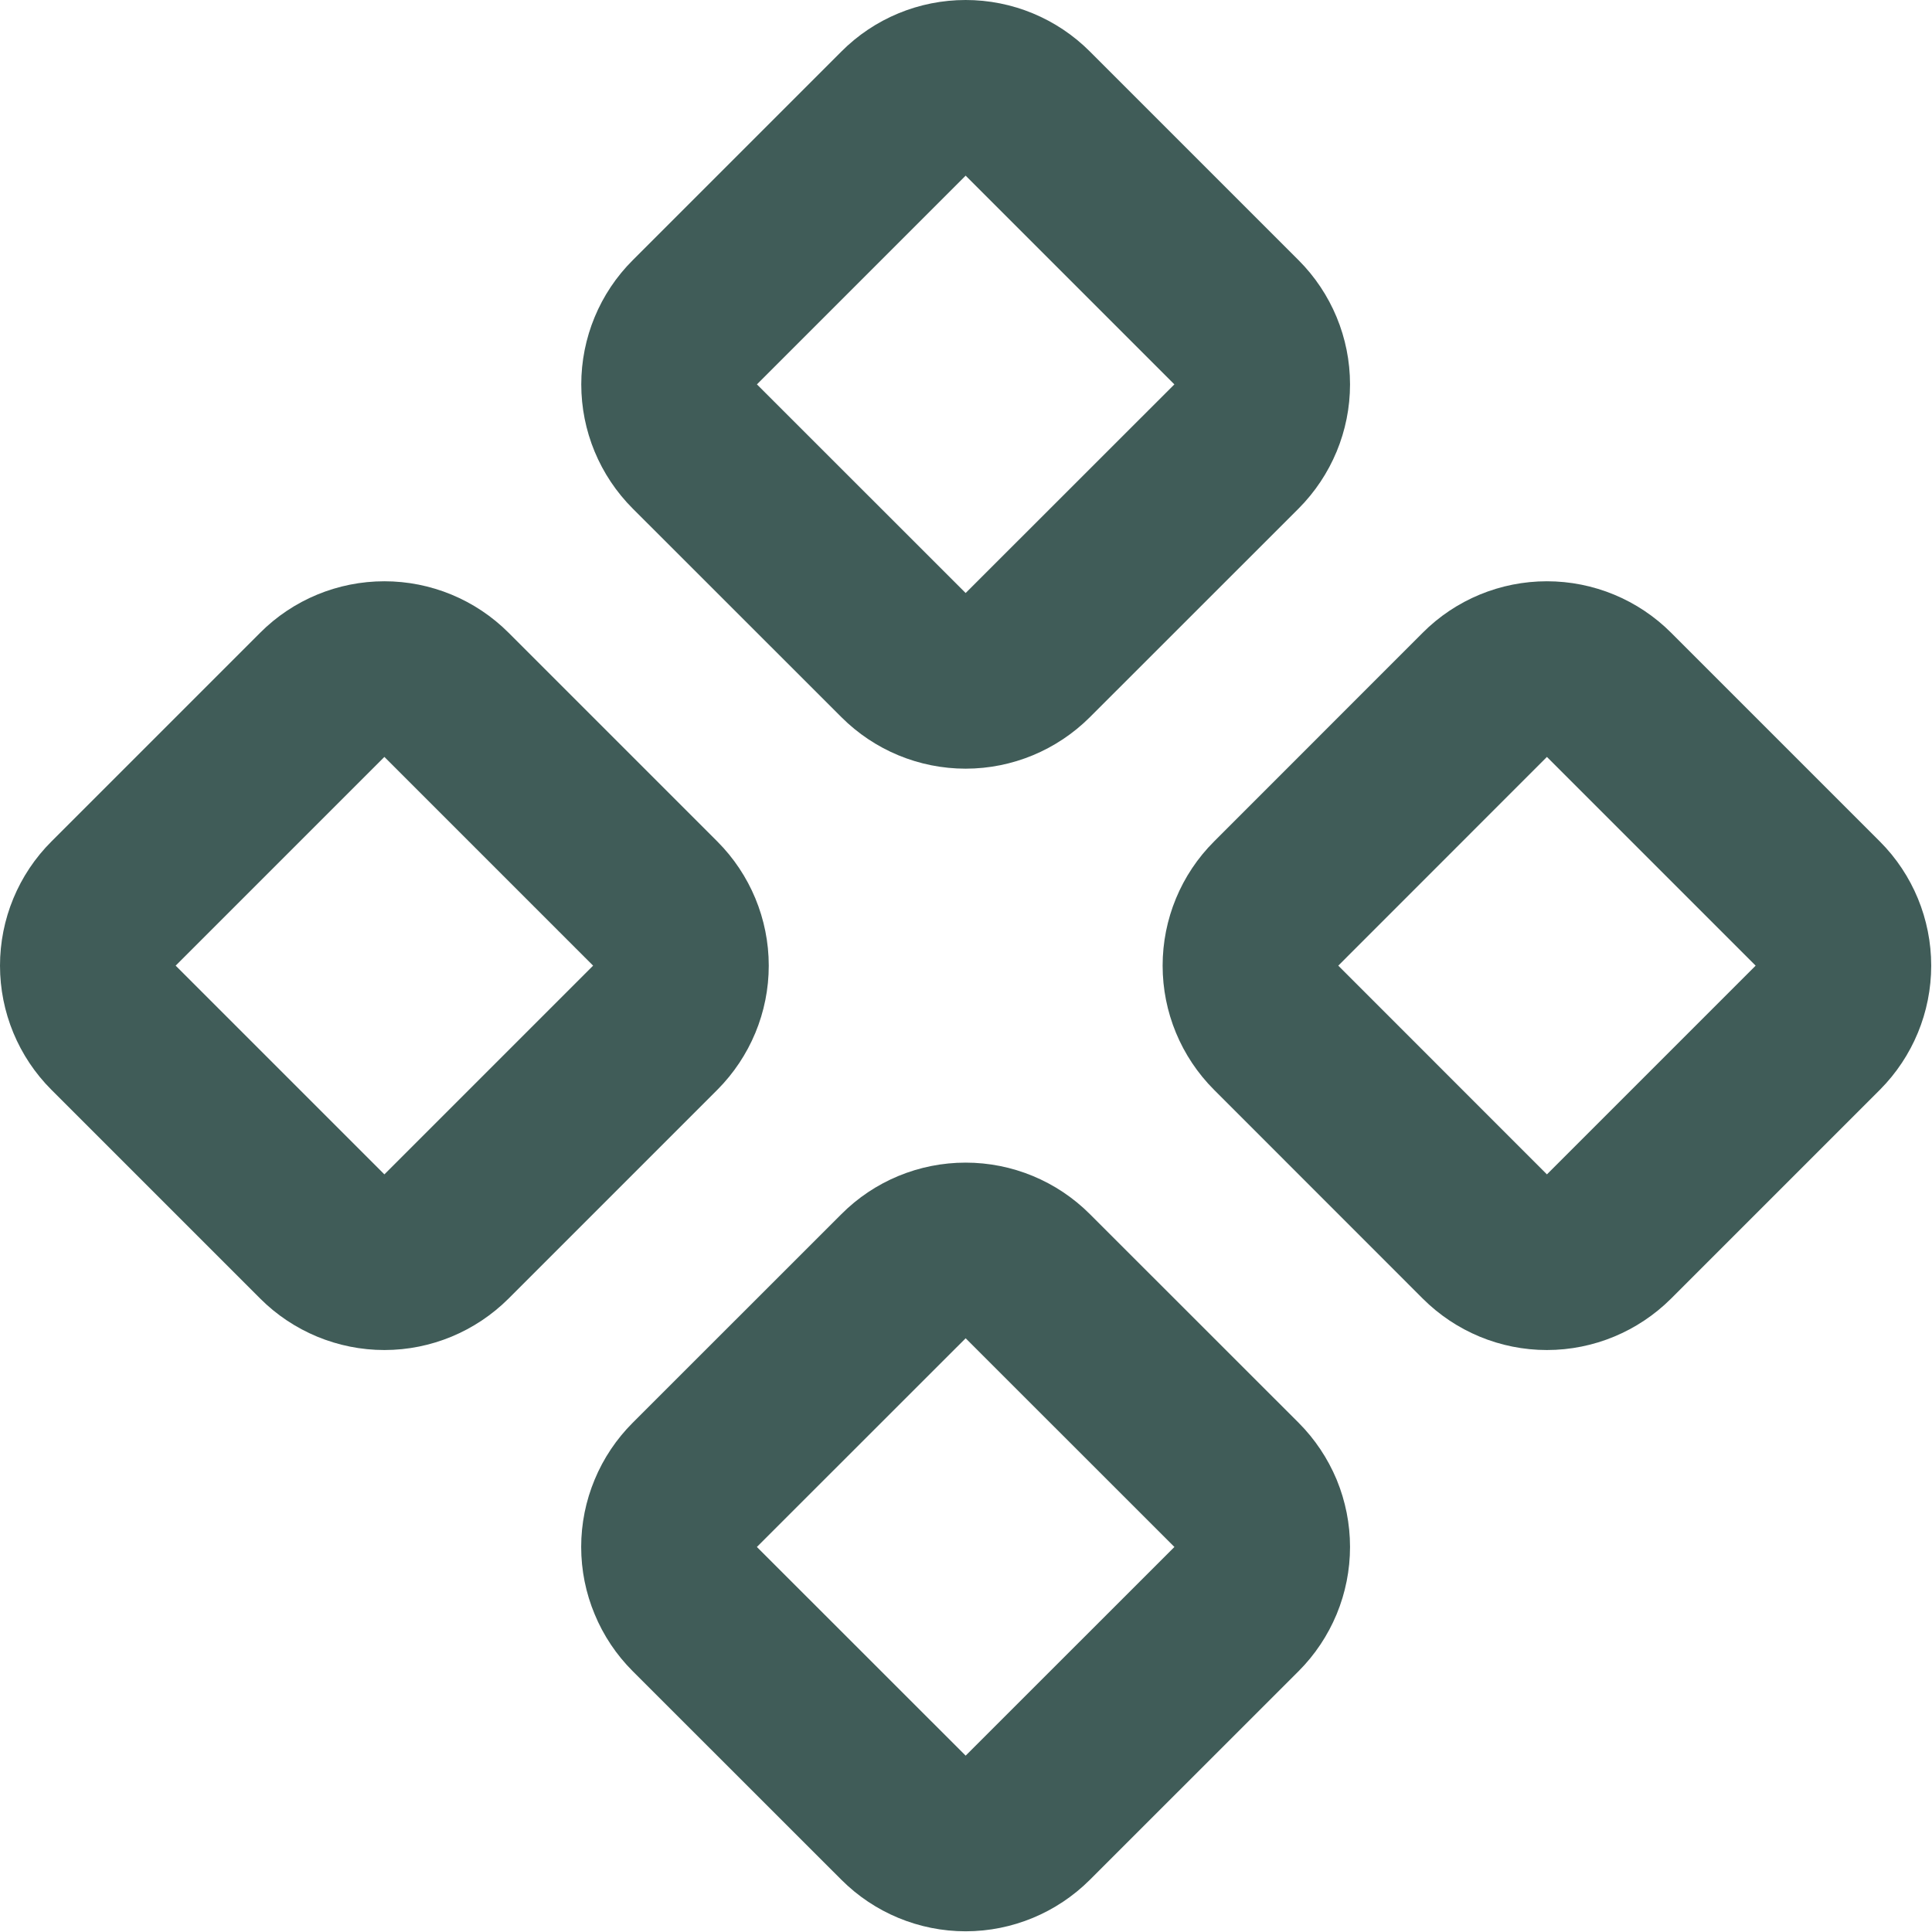 <?xml version="1.0" encoding="utf-8"?>
<svg xmlns="http://www.w3.org/2000/svg" fill="none" height="100%" overflow="visible" preserveAspectRatio="none" style="display: block;" viewBox="0 0 22 22" width="100%">
<g id="Vector">
<path d="M14.532 10.289C14.344 10.476 14.239 10.731 14.239 10.996C14.239 11.261 14.344 11.515 14.532 11.703L16.908 14.08C17.095 14.267 17.349 14.373 17.615 14.373C17.88 14.373 18.134 14.267 18.322 14.08L20.699 11.703C20.886 11.515 20.991 11.261 20.991 10.996C20.991 10.731 20.886 10.476 20.699 10.289L18.322 7.912C18.134 7.724 17.88 7.619 17.615 7.619C17.349 7.619 17.095 7.724 16.908 7.912L14.532 10.289Z" stroke="#405C58" stroke-linecap="round" stroke-linejoin="round" stroke-width="2"/>
<path d="M1.293 10.289C1.105 10.476 1 10.731 1 10.996C1 11.261 1.105 11.515 1.293 11.703L3.67 14.08C3.857 14.267 4.112 14.373 4.377 14.373C4.642 14.373 4.896 14.267 5.084 14.08L7.461 11.703C7.648 11.515 7.754 11.261 7.754 10.996C7.754 10.731 7.648 10.476 7.461 10.289L5.084 7.912C4.896 7.724 4.642 7.619 4.377 7.619C4.112 7.619 3.857 7.724 3.67 7.912L1.293 10.289Z" stroke="#405C58" stroke-linecap="round" stroke-linejoin="round" stroke-width="2"/>
<path d="M7.912 16.908C7.819 17.001 7.745 17.111 7.695 17.232C7.644 17.354 7.618 17.484 7.618 17.615C7.618 17.747 7.644 17.877 7.695 17.998C7.745 18.12 7.819 18.23 7.912 18.323L10.289 20.699C10.476 20.886 10.73 20.992 10.996 20.992C11.261 20.992 11.515 20.886 11.703 20.699L14.08 18.323C14.173 18.23 14.246 18.12 14.297 17.998C14.347 17.877 14.373 17.747 14.373 17.615C14.373 17.484 14.347 17.354 14.297 17.232C14.246 17.111 14.173 17.001 14.08 16.908L11.703 14.532C11.515 14.344 11.261 14.239 10.996 14.239C10.73 14.239 10.476 14.344 10.289 14.532L7.912 16.908Z" stroke="#405C58" stroke-linecap="round" stroke-linejoin="round" stroke-width="2"/>
<path d="M7.912 3.67C7.724 3.857 7.619 4.112 7.619 4.377C7.619 4.642 7.724 4.896 7.912 5.084L10.289 7.46C10.476 7.647 10.73 7.753 10.996 7.753C11.261 7.753 11.515 7.647 11.703 7.46L14.08 5.084C14.267 4.896 14.373 4.642 14.373 4.377C14.373 4.112 14.267 3.857 14.08 3.67L11.703 1.293C11.515 1.105 11.261 1 10.996 1C10.73 1 10.476 1.105 10.289 1.293L7.912 3.67Z" stroke="#405C58" stroke-linecap="round" stroke-linejoin="round" stroke-width="2"/>
</g>
</svg>